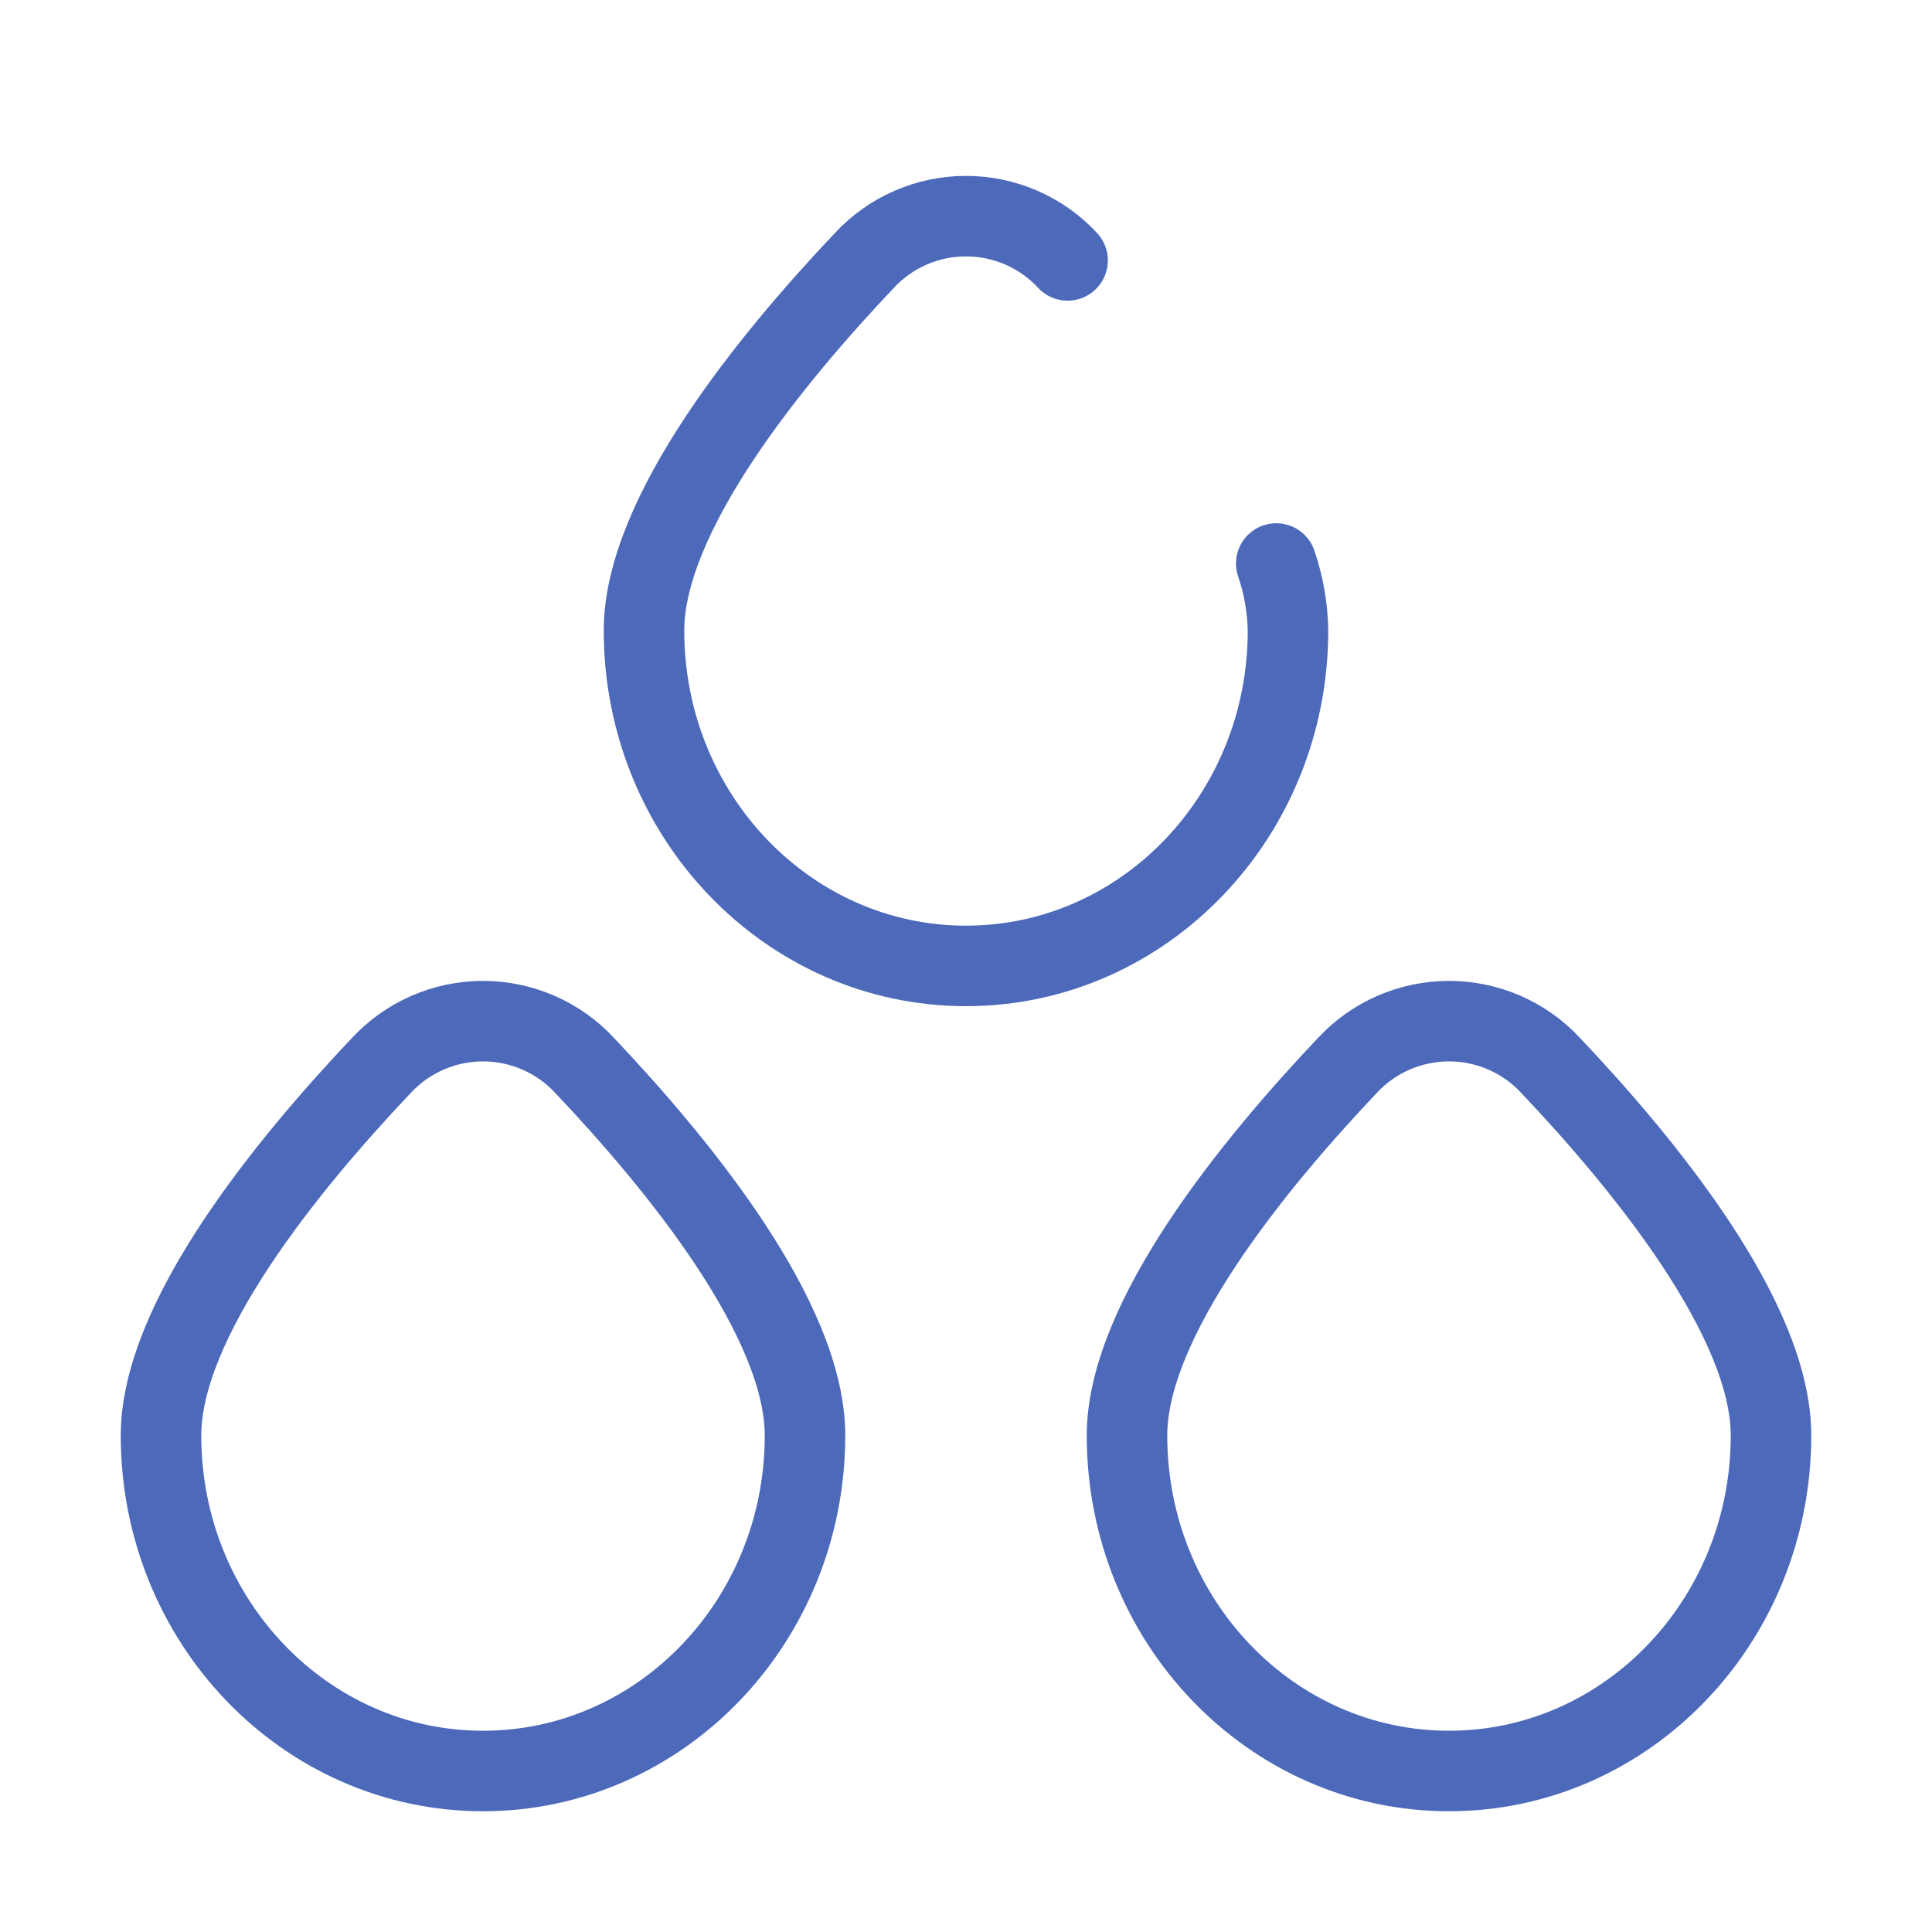 <svg xmlns="http://www.w3.org/2000/svg" fill="none" viewBox="0 0 24 24" height="24" width="24">
<path stroke="#4D69BA" d="M10 17.832C10 20.134 8.21 22 6 22C3.79 22 2 20.134 2 17.832C2 16.392 3.566 14.472 4.738 13.235C4.899 13.061 5.095 12.923 5.312 12.828C5.529 12.734 5.763 12.685 6 12.685C6.237 12.685 6.471 12.734 6.688 12.828C6.905 12.923 7.101 13.061 7.262 13.235C8.434 14.472 10 16.392 10 17.832ZM22 17.832C22 20.134 20.21 22 18 22C15.79 22 14 20.134 14 17.832C14 16.392 15.566 14.472 16.738 13.235C16.899 13.061 17.095 12.923 17.312 12.828C17.529 12.734 17.763 12.685 18 12.685C18.237 12.685 18.471 12.734 18.688 12.828C18.905 12.923 19.101 13.061 19.262 13.235C20.434 14.472 22 16.392 22 17.832Z"></path>
<path stroke-linecap="round" stroke="#4D69BA" d="M13.262 3.235C13.101 3.061 12.905 2.923 12.688 2.828C12.471 2.734 12.237 2.685 12 2.685C11.763 2.685 11.529 2.734 11.312 2.828C11.095 2.923 10.899 3.061 10.738 3.235C9.566 4.472 8 6.393 8 7.833C8 10.133 9.79 11.999 12 11.999C14.21 11.999 16 10.133 16 7.833C15.995 7.549 15.946 7.268 15.854 7"></path>
</svg>

